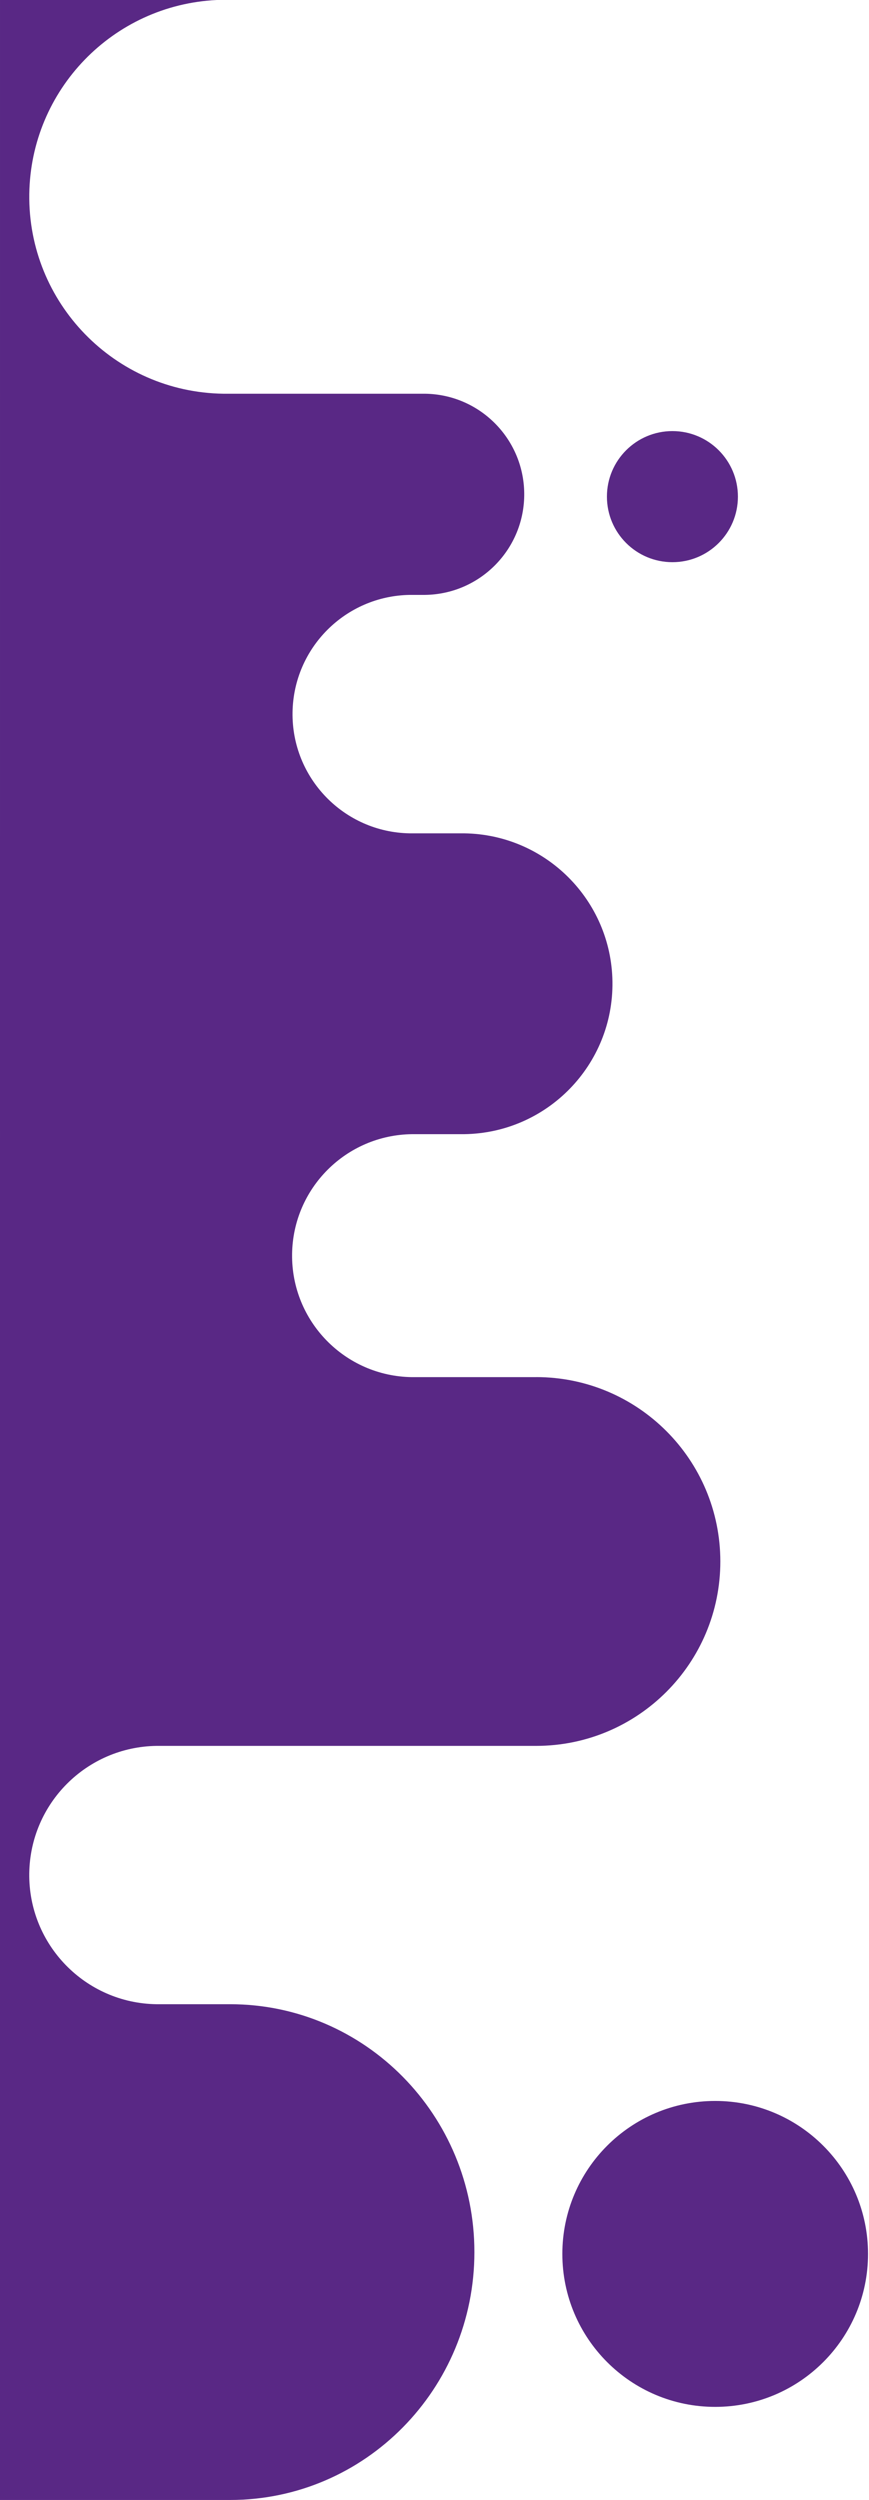 <svg width="199" height="572" viewBox="0 0 199 572" fill="none" xmlns="http://www.w3.org/2000/svg">
<path d="M128.777 515.701C128.777 496.371 144.447 480.701 163.777 480.701C183.107 480.701 198.777 496.371 198.777 515.701C198.777 535.031 183.107 550.701 163.777 550.701C144.447 550.701 128.777 535.031 128.777 515.701Z" fill="#592885"/>
<path d="M138.984 113.63C138.985 105.346 145.701 98.632 153.984 98.633C162.268 98.634 168.983 105.35 168.982 113.634C168.981 121.915 162.267 128.63 153.984 128.63C145.7 128.63 138.984 121.915 138.984 113.63Z" fill="#592885"/>
<path d="M122.783 315.091H94.345C78.994 314.904 66.702 302.307 66.889 286.956C67.074 271.87 79.259 259.685 94.345 259.501H106.324C125.33 259.232 140.521 243.605 140.252 224.598C139.988 205.969 124.951 190.932 106.324 190.669H93.835C78.771 190.428 66.754 178.021 66.993 162.957C67.229 148.23 79.109 136.349 93.835 136.114H97.341C110.051 135.944 120.217 125.502 120.047 112.791C119.879 100.321 109.812 90.252 97.341 90.085H51.148C26.259 89.741 6.363 69.286 6.707 44.398C7.035 20.582 25.839 1.134 49.629 0.002H0.001L0 572H52.69C83.59 572 108.637 546.611 108.637 515.288C108.637 483.965 83.59 458.568 52.69 458.568H35.85C19.529 458.344 6.479 444.933 6.701 428.611C6.921 412.605 19.843 399.683 35.85 399.464H122.783C146.084 399.455 164.966 380.558 164.957 357.257C164.949 333.968 146.071 315.09 122.783 315.081" fill="#592885"/>
</svg>
